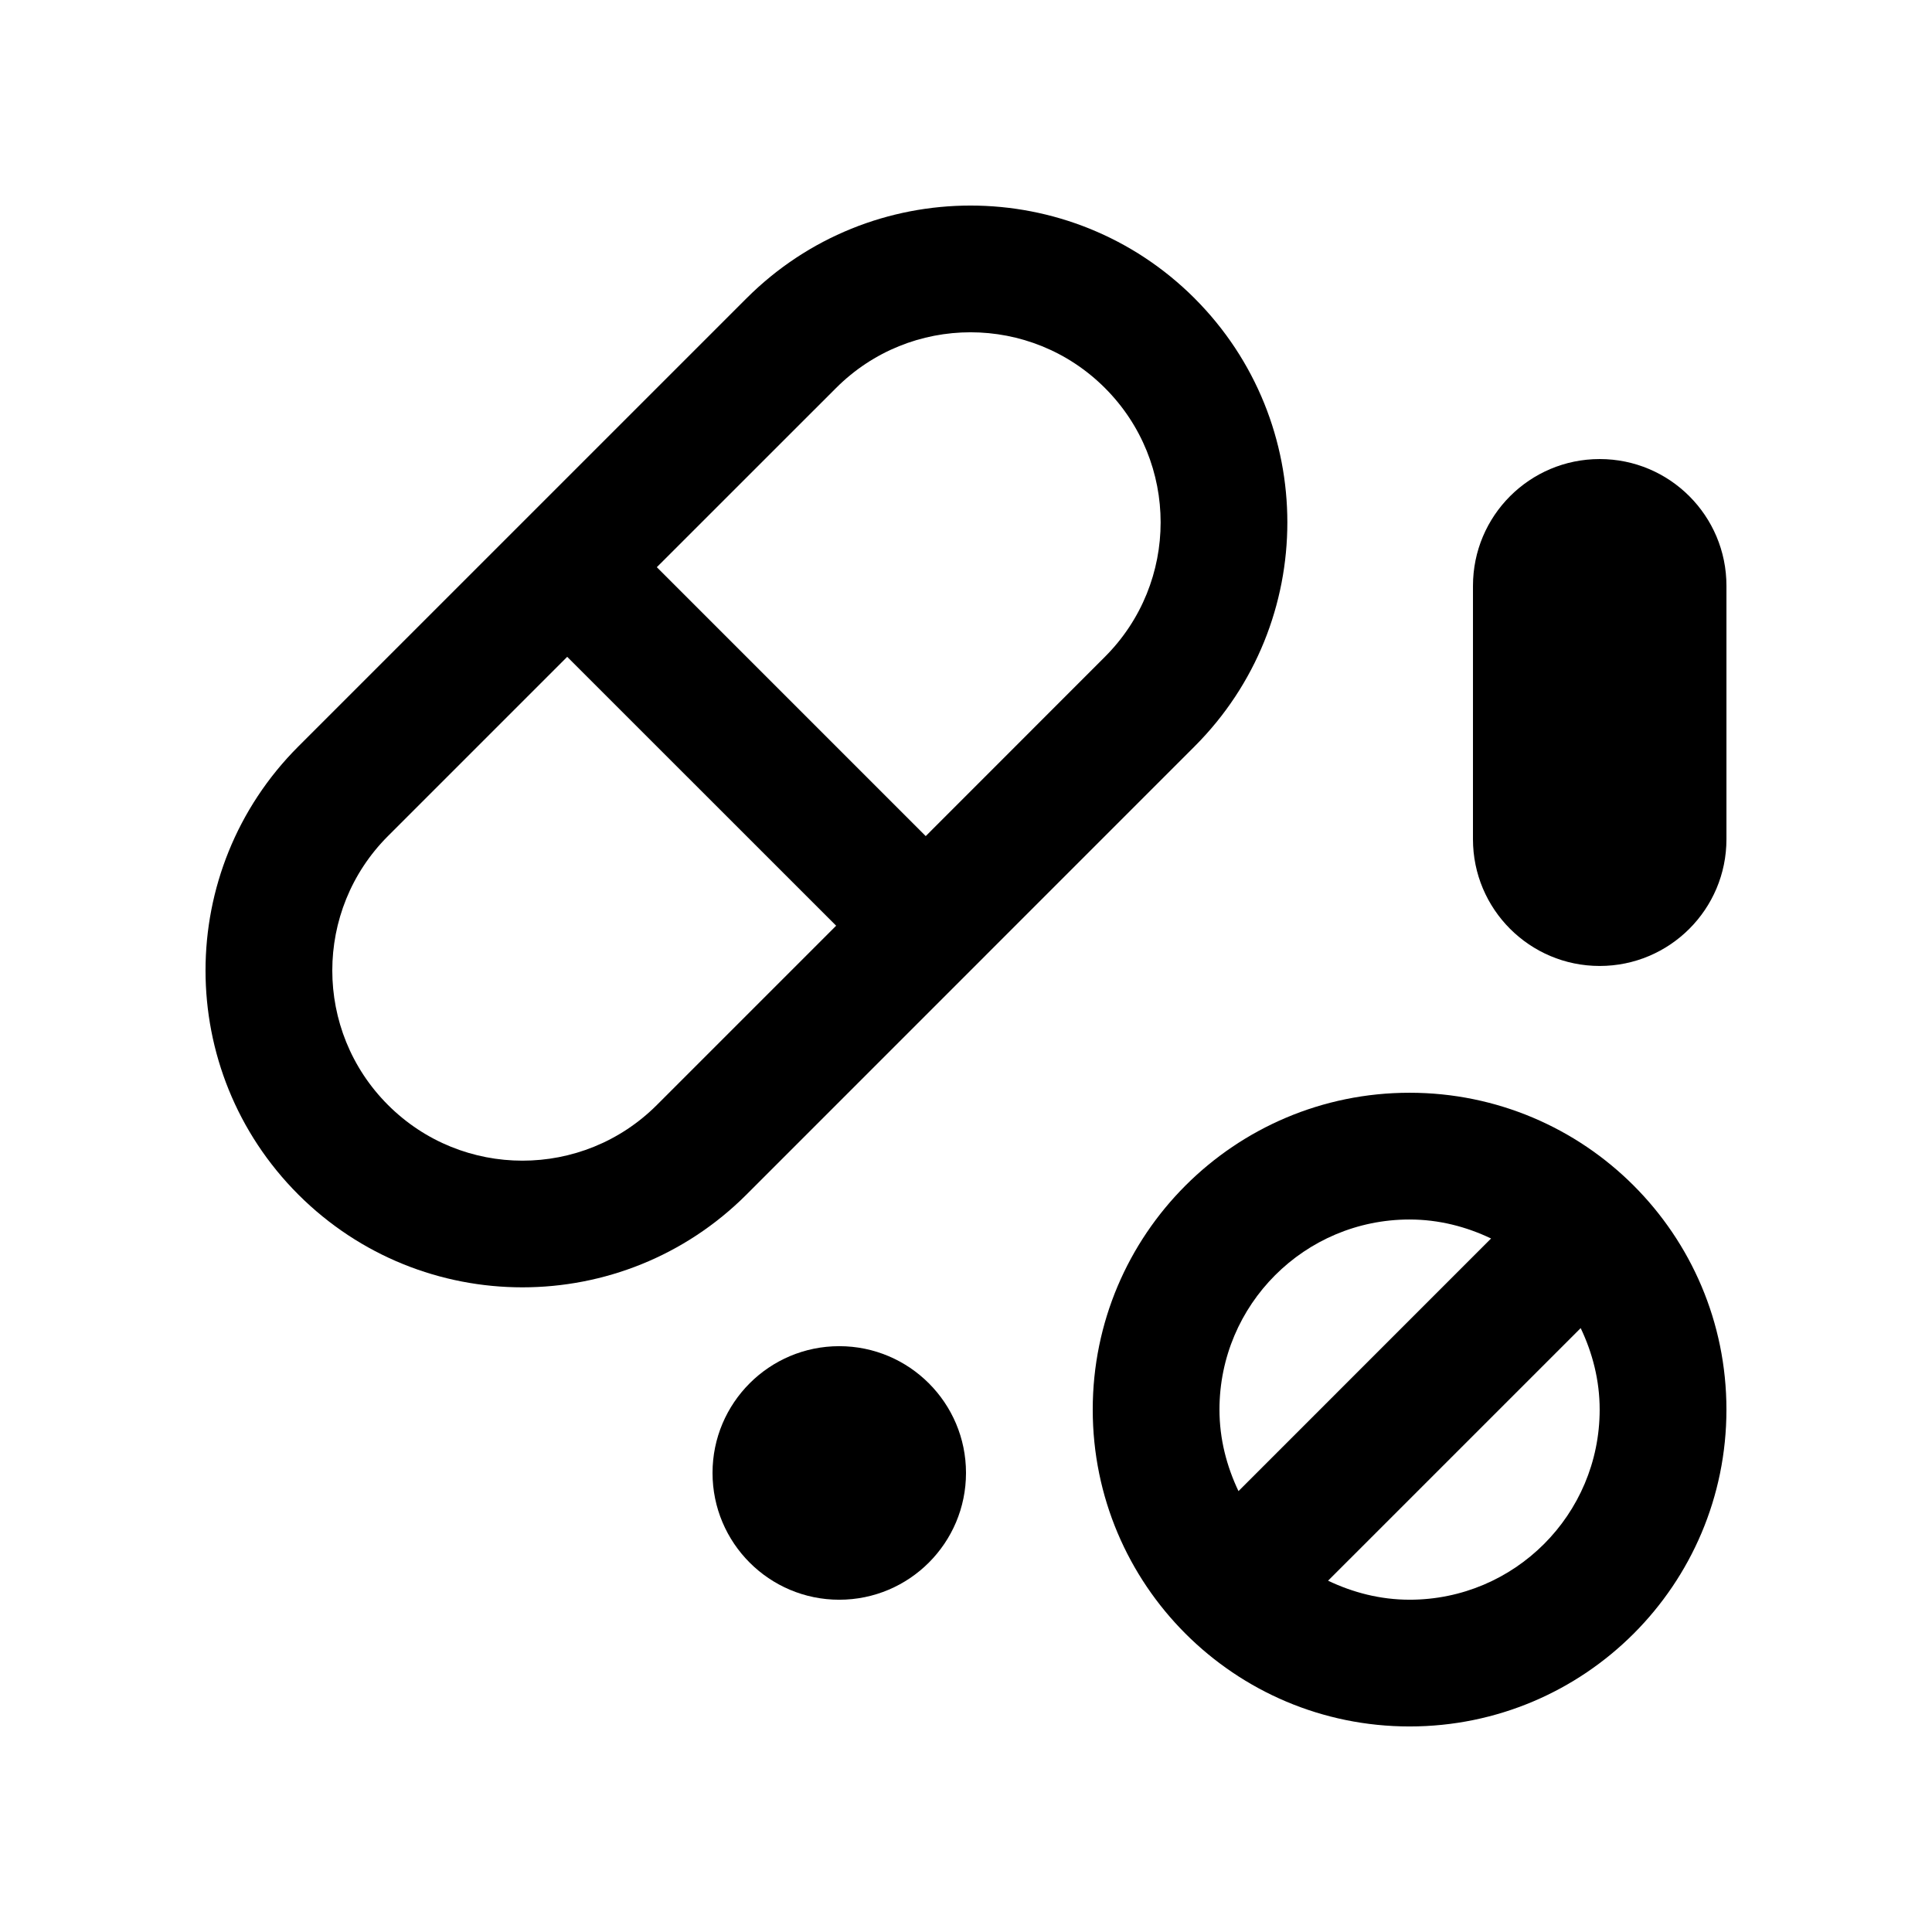 <?xml version="1.0" encoding="UTF-8"?>
<!-- Uploaded to: ICON Repo, www.iconrepo.com, Generator: ICON Repo Mixer Tools -->
<svg fill="#000000" width="800px" height="800px" version="1.1" viewBox="144 144 512 512" xmlns="http://www.w3.org/2000/svg">
 <g>
  <path d="m517.55 433.59c-46.395 0-83.965 37.574-83.965 83.969 0 46.398 37.57 83.969 83.965 83.969 46.383 0 83.973-37.57 83.973-83.965 0-46.398-37.59-83.973-83.973-83.973zm0 33.59c7.758 0 15.023 1.898 21.598 5.031l-66.938 66.949c-3.133-6.578-5.039-13.844-5.039-21.598 0-27.832 22.555-50.383 50.379-50.383zm0 100.76c-7.754 0-15.02-1.906-21.598-5.039l66.945-66.941c3.133 6.574 5.031 13.84 5.031 21.598 0.004 27.828-22.547 50.383-50.379 50.383z"/>
  <path d="m460.58 223.06c-32.797-32.781-85.965-32.781-118.75 0l-118.76 118.75c-32.805 32.797-32.805 85.965 0 118.77 32.805 32.77 85.953 32.77 118.75 0l118.75-118.77c32.789-32.781 32.789-85.949 0.004-118.75zm-142.5 213.77c-19.68 19.68-51.574 19.68-71.258 0-19.684-19.68-19.68-51.594 0-71.273l47.492-47.492 71.273 71.258zm118.74-118.77-47.492 47.516-71.262-71.266 47.508-47.492c19.68-19.68 51.559-19.68 71.242 0 19.688 19.676 19.684 51.562 0.004 71.242z"/>
  <path d="m534.35 366.4c0 18.551 15.035 33.59 33.582 33.59 18.555 0 33.594-15.043 33.594-33.59v-67.156c0-18.551-15.039-33.59-33.59-33.59-18.551 0-33.582 15.039-33.582 33.59z"/>
  <path d="m400 534.34c0 18.551-15.039 33.605-33.59 33.605-18.551 0-33.582-15.055-33.582-33.605 0-18.535 15.035-33.59 33.582-33.59 18.551 0 33.59 15.055 33.59 33.59z"/>
 </g>
</svg>